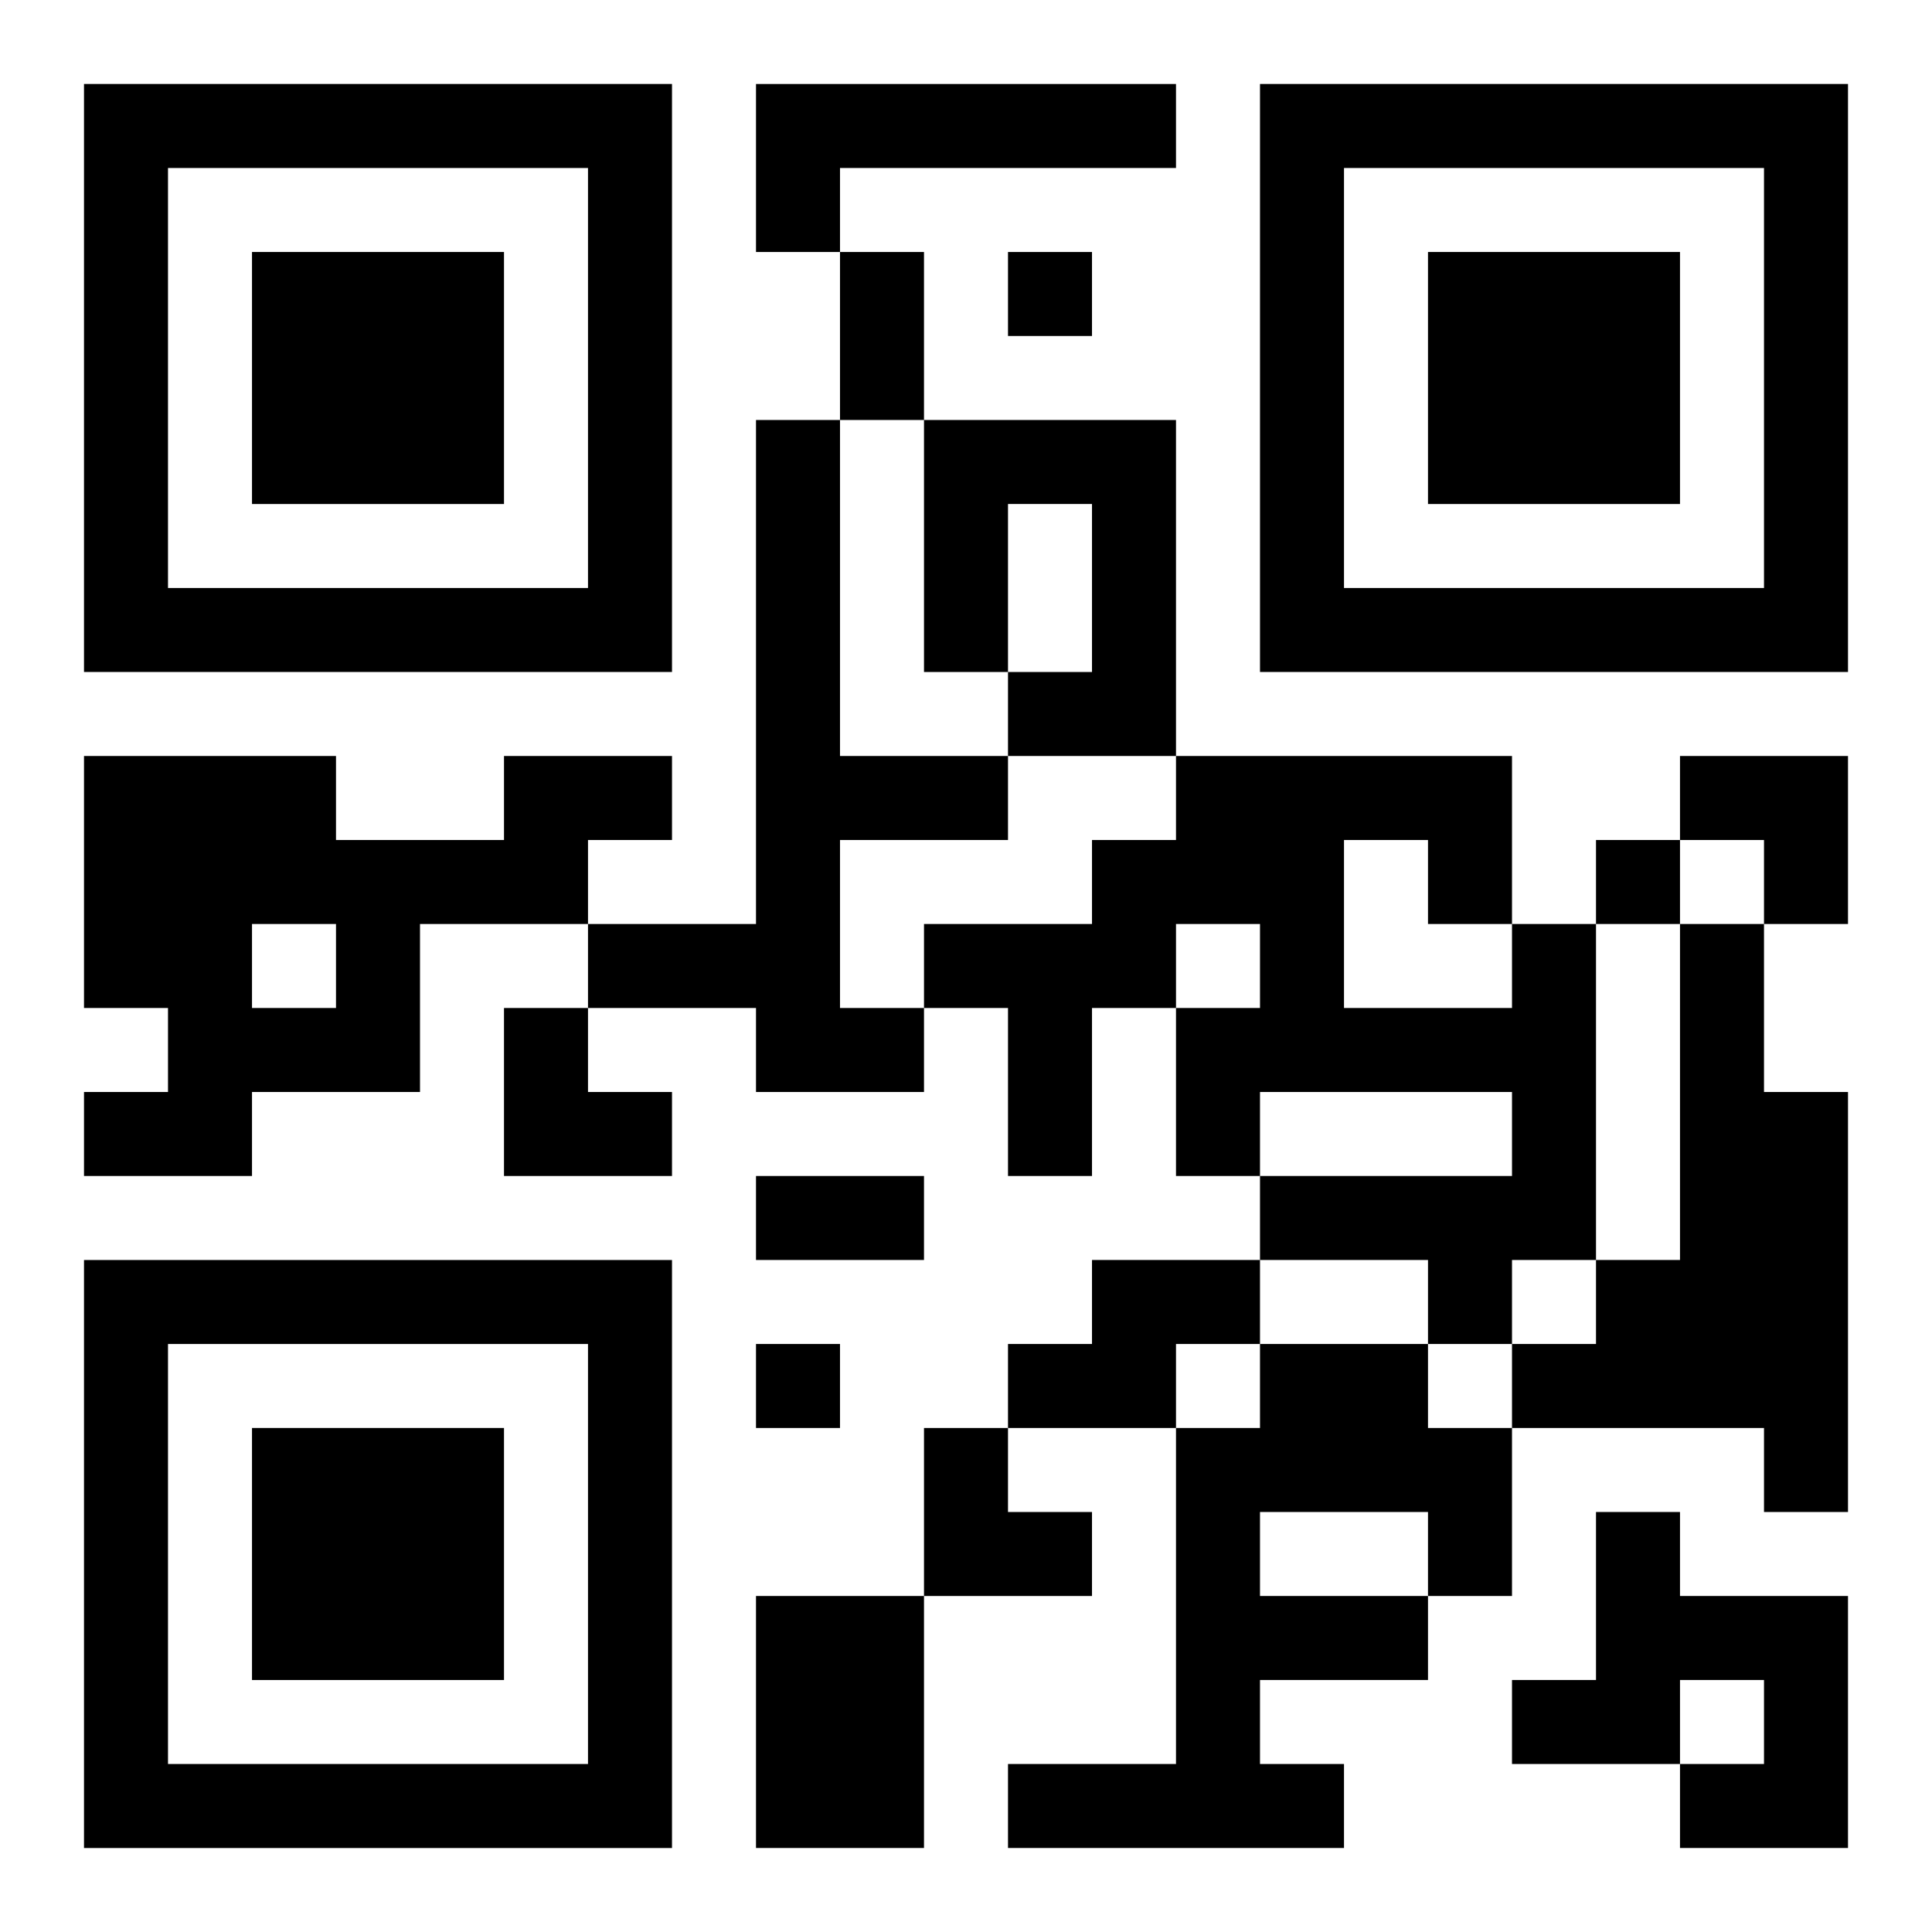 <?xml version="1.0" encoding="UTF-8"?>
<svg width="250" height="250" baseProfile="full" version="1.1" viewBox="-1 -1 23 23" xmlns="http://www.w3.org/2000/svg" xmlns:xlink="http://www.w3.org/1999/xlink"><symbol id="a"><path d="m0 7v7h7v-7h-7zm1 1h5v5h-5v-5zm1 1v3h3v-3h-3z"/></symbol><use y="-7" xlink:href="#a"/><use y="7" xlink:href="#a"/><use x="14" y="-7" xlink:href="#a"/><path d="m8 0h5v1h-4v1h-1v-2m0 4h1v4h2v1h-2v2h1v1h-2v-1h-2v-1h2v-6m2 0h3v4h-2v-1h1v-2h-1v2h-1v-3m-5 4h2v1h-1v1h-2v2h-2v1h-2v-1h1v-1h-1v-3h3v1h2v-1m-3 2v1h1v-1h-1m15 0h1v4h-1v1h-1v-1h-2v-1h3v-1h-3v1h-1v-2h1v-1h-1v1h-1v2h-1v-2h-1v-1h2v-1h1v-1h4v2m-2-1v2h2v-1h-1v-1h-1m4 1h1v2h1v5h-1v-1h-3v-1h1v-1h1v-4m-7 4h2v1h-1v1h-2v-1h1v-1m2 1h2v1h1v2h-1v1h-2v1h1v1h-4v-1h2v-4h1v-1m0 2v1h2v-1h-2m4 0h1v1h2v3h-2v-1h1v-1h-1v1h-2v-1h1v-2m-10 1h2v3h-2v-3m3-16v1h1v-1h-1m7 7v1h1v-1h-1m-10 6v1h1v-1h-1m1-13h1v2h-1v-2m-1 11h2v1h-2v-1m11-5h2v2h-1v-1h-1zm-14 3h1v1h1v1h-2zm5 5h1v1h1v1h-2z"/></svg>
